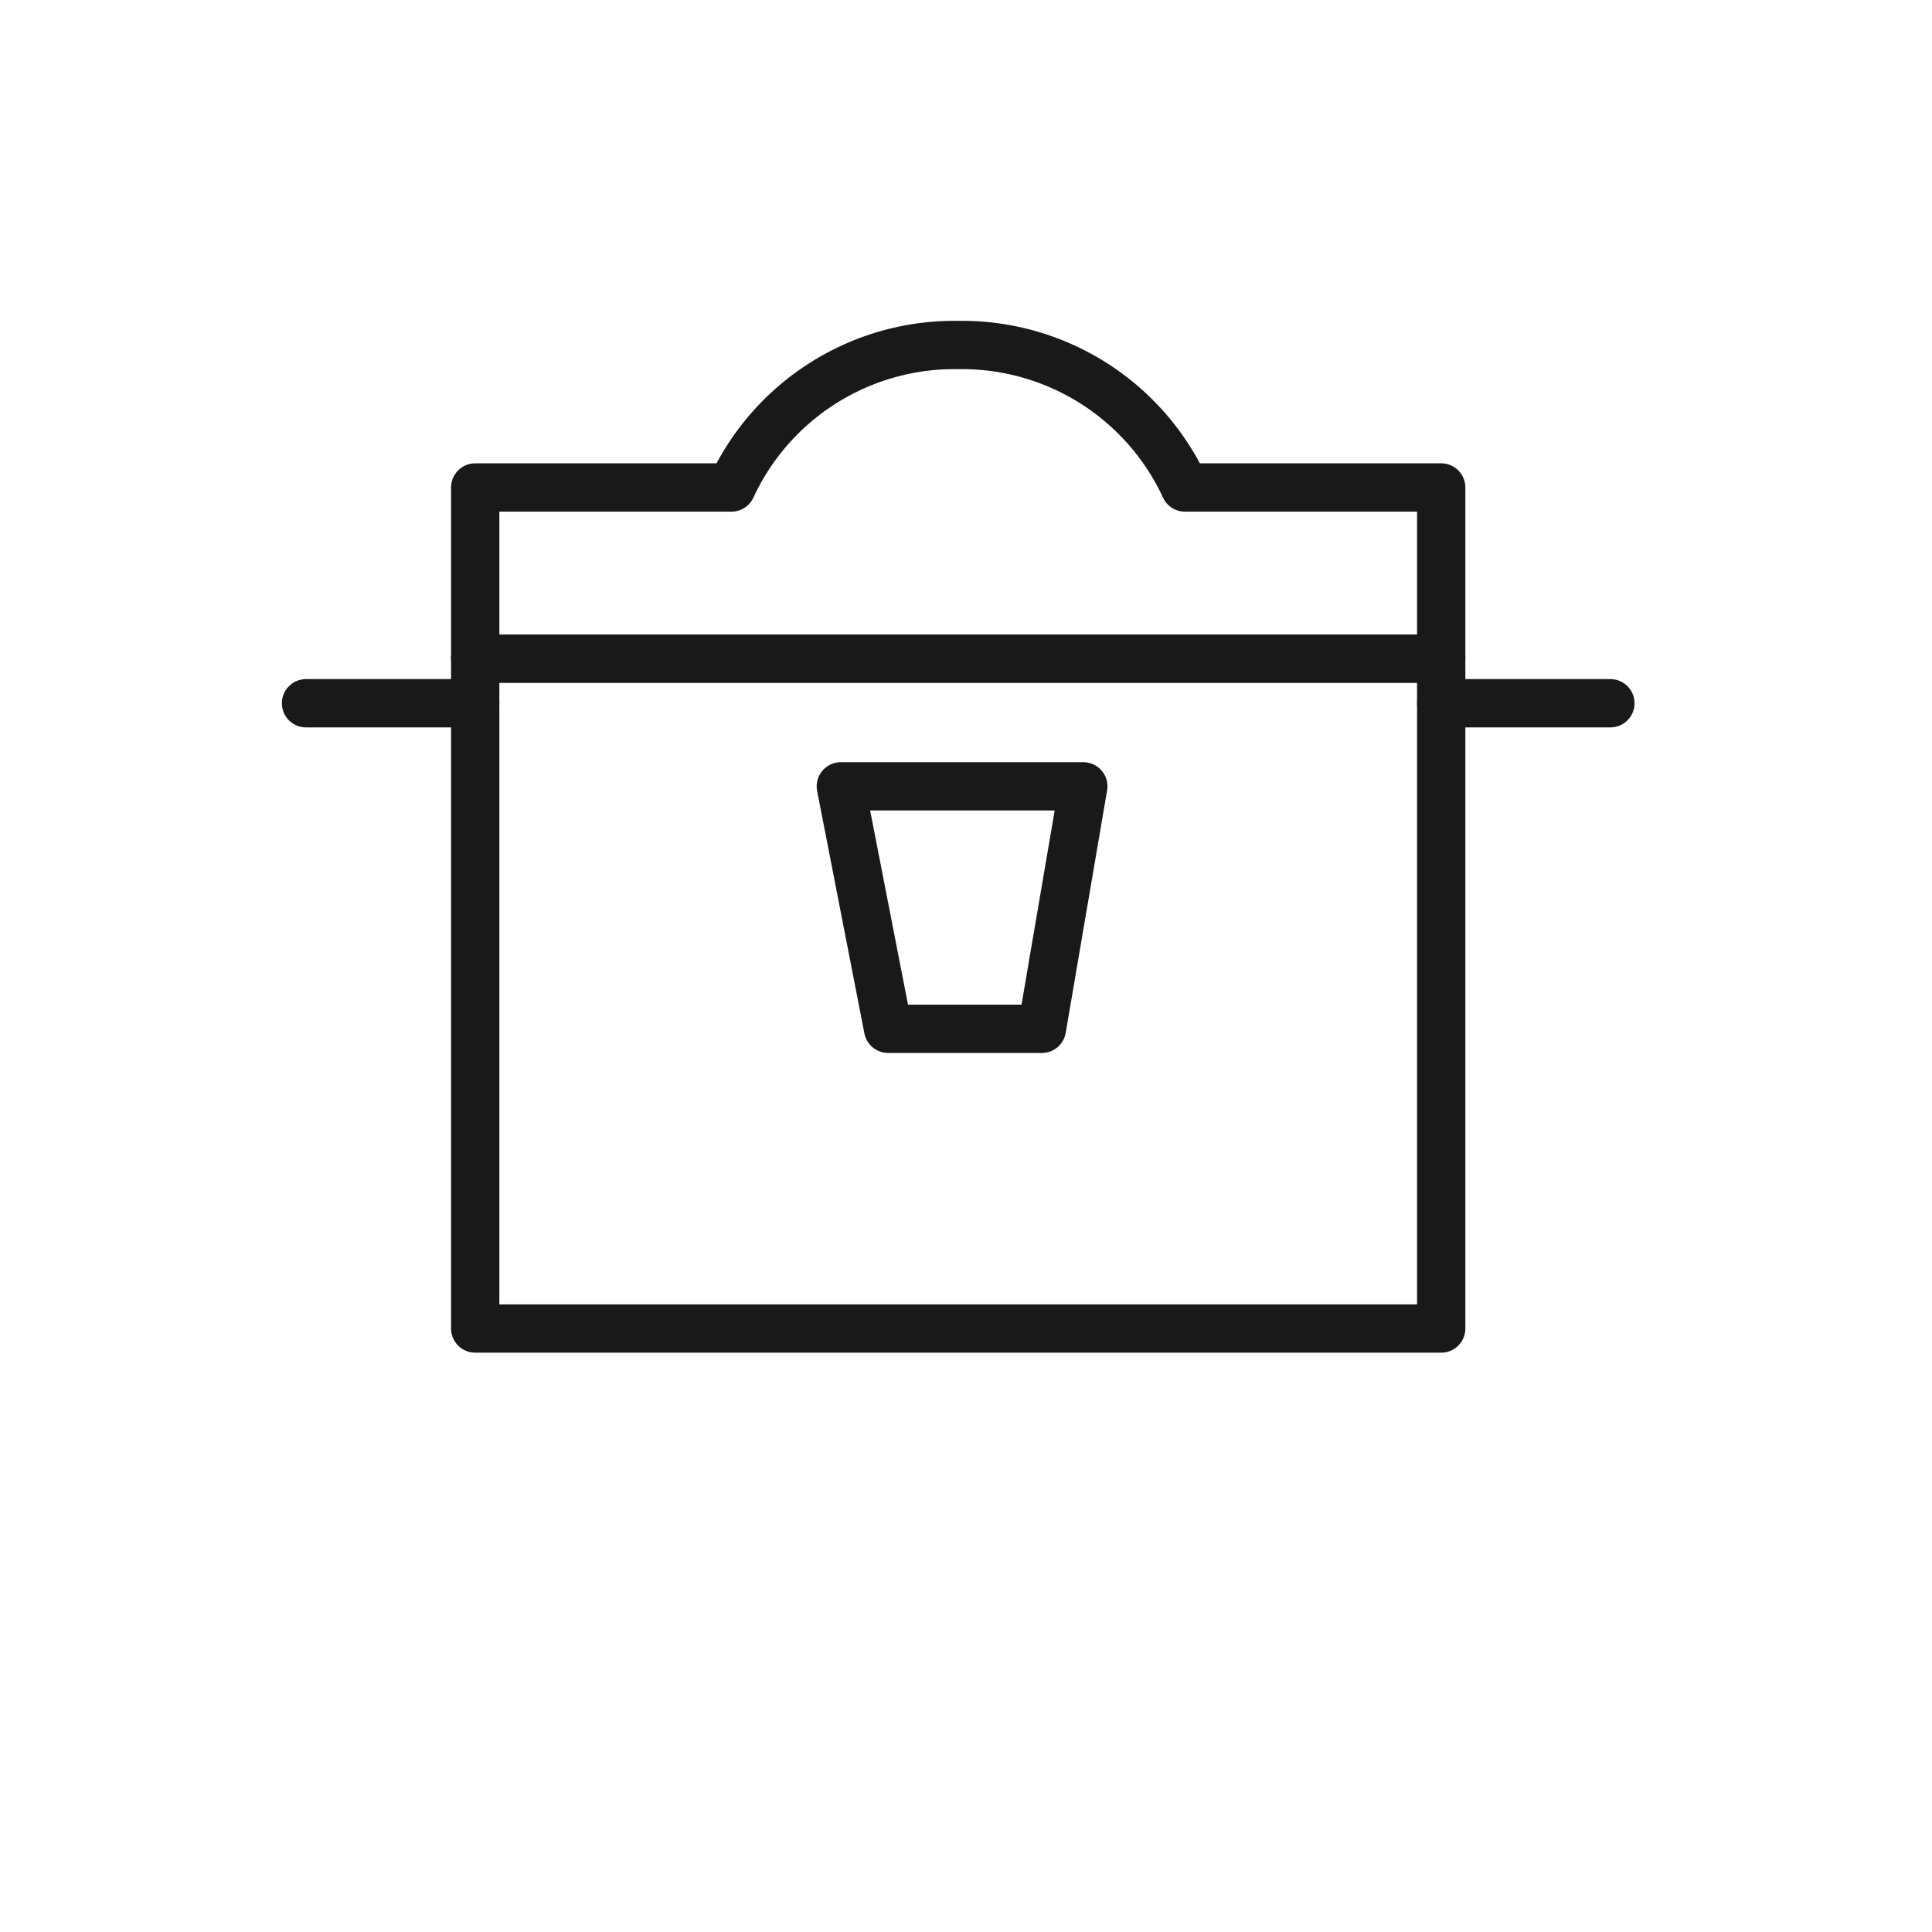 <svg xmlns="http://www.w3.org/2000/svg" xmlns:xlink="http://www.w3.org/1999/xlink" width="28" height="28" viewBox="0 0 28 28"><defs><style>.a,.c,.d,.e{fill:none;}.b{clip-path:url(#a);}.c,.d,.e{stroke:#191919;stroke-width:0.7px;}.d{stroke-linejoin:round;}.e{stroke-linecap:round;stroke-miterlimit:10;}</style><clipPath id="a"><rect class="a" width="28" height="28"/></clipPath></defs><g class="b"><g transform="translate(4 5)"><path class="c" d="M19.775,1.949h0Z" transform="translate(0 16.075)"/><rect class="d" width="14" height="9.709" transform="translate(2.887 4.545)"/><path class="d" d="M-87-191.445h-3.714A3.562,3.562,0,0,0-94-193.51a3.561,3.561,0,0,0-3.286,2.065H-101v2.48h14Z" transform="translate(103.887 193.51)"/><line class="e" x2="2.452" transform="translate(0.435 5.192)"/><line class="e" x2="2.452" transform="translate(16.887 5.192)"/><path class="d" d="M-92.787-183.6h-2.229l-.685-3.514h3.514Z" transform="translate(103.887 193.51)"/></g></g></svg>